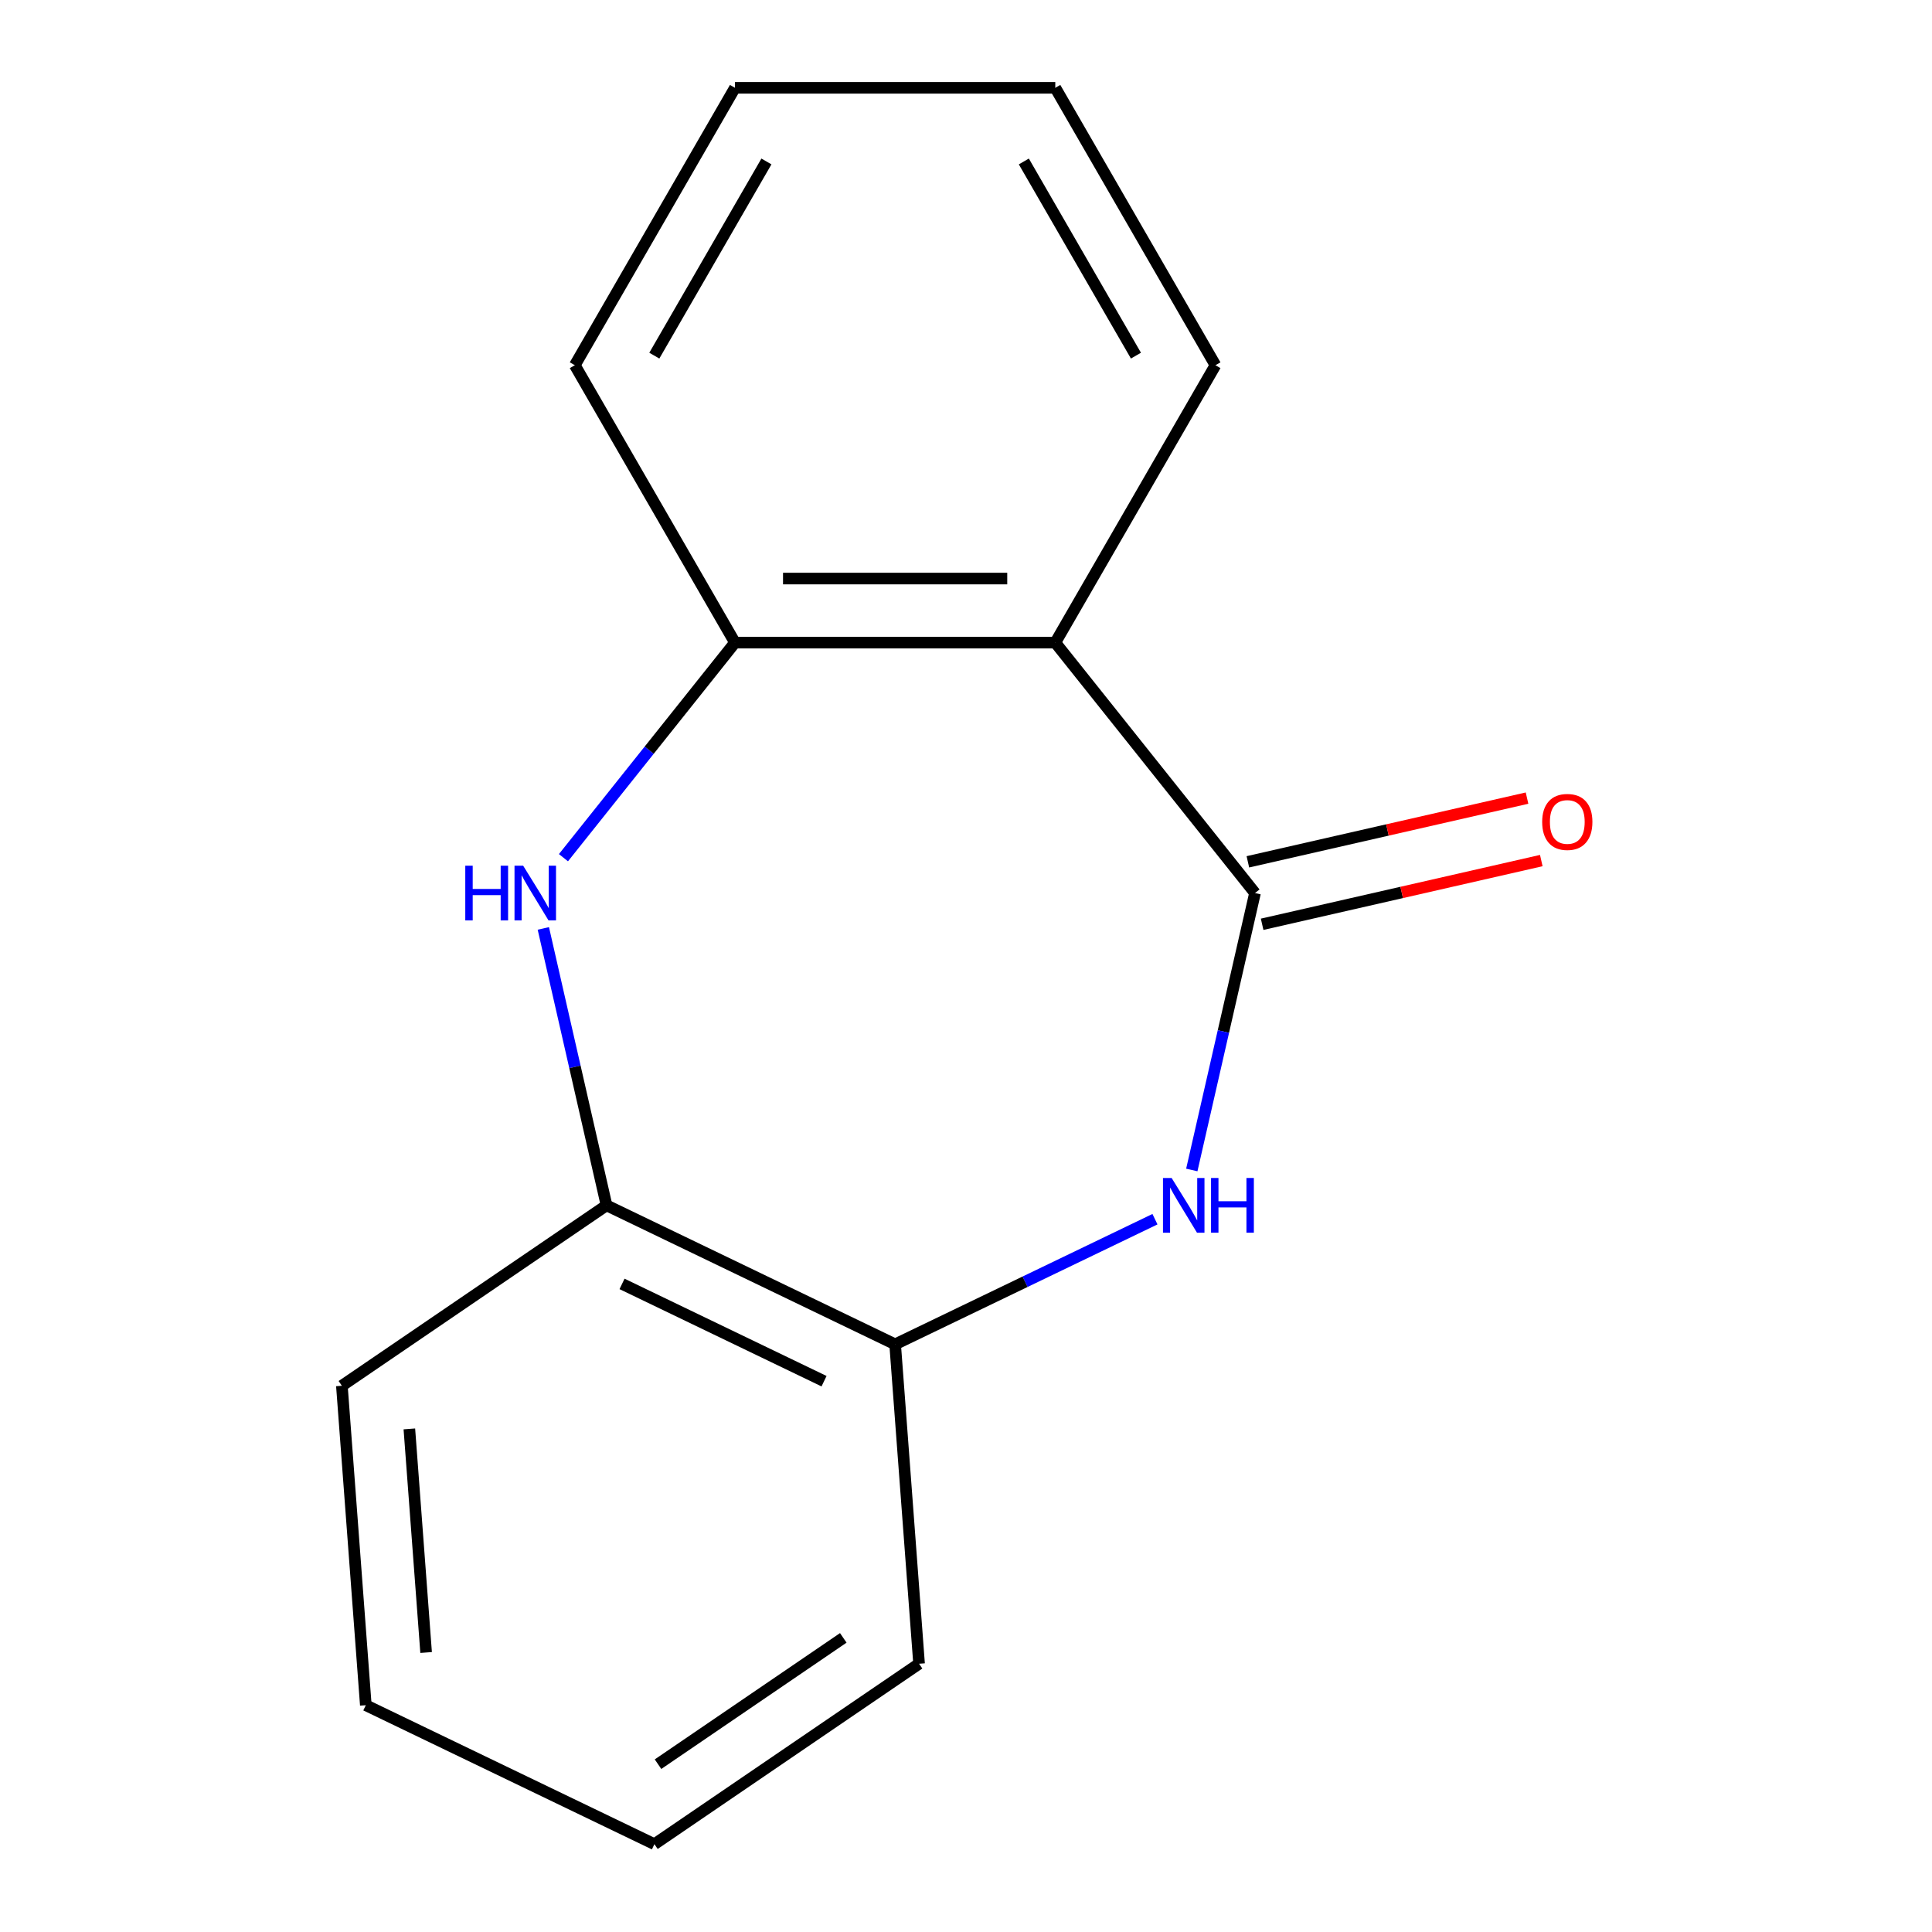 <?xml version='1.0' encoding='iso-8859-1'?>
<svg version='1.1' baseProfile='full'
              xmlns='http://www.w3.org/2000/svg'
                      xmlns:rdkit='http://www.rdkit.org/xml'
                      xmlns:xlink='http://www.w3.org/1999/xlink'
                  xml:space='preserve'
width='1000px' height='1000px' viewBox='0 0 1000 1000'>
<!-- END OF HEADER -->
<rect style='opacity:1.0;fill:#FFFFFF;stroke:none' width='1000' height='1000' x='0' y='0'> </rect>
<path class='bond-0' d='M 649.588,462.244 L 633.23,533.911' style='fill:none;fill-rule:evenodd;stroke:#000000;stroke-width:6px;stroke-linecap:butt;stroke-linejoin:miter;stroke-opacity:1' />
<path class='bond-0' d='M 633.23,533.911 L 616.873,605.577' style='fill:none;fill-rule:evenodd;stroke:#0000FF;stroke-width:6px;stroke-linecap:butt;stroke-linejoin:miter;stroke-opacity:1' />
<path class='bond-1' d='M 649.588,462.244 L 546.216,332.62' style='fill:none;fill-rule:evenodd;stroke:#000000;stroke-width:6px;stroke-linecap:butt;stroke-linejoin:miter;stroke-opacity:1' />
<path class='bond-6' d='M 653.277,478.408 L 725.524,461.918' style='fill:none;fill-rule:evenodd;stroke:#000000;stroke-width:6px;stroke-linecap:butt;stroke-linejoin:miter;stroke-opacity:1' />
<path class='bond-6' d='M 725.524,461.918 L 797.77,445.428' style='fill:none;fill-rule:evenodd;stroke:#FF0000;stroke-width:6px;stroke-linecap:butt;stroke-linejoin:miter;stroke-opacity:1' />
<path class='bond-6' d='M 645.898,446.08 L 718.145,429.59' style='fill:none;fill-rule:evenodd;stroke:#000000;stroke-width:6px;stroke-linecap:butt;stroke-linejoin:miter;stroke-opacity:1' />
<path class='bond-6' d='M 718.145,429.59 L 790.392,413.101' style='fill:none;fill-rule:evenodd;stroke:#FF0000;stroke-width:6px;stroke-linecap:butt;stroke-linejoin:miter;stroke-opacity:1' />
<path class='bond-4' d='M 597.81,631.051 L 530.564,663.434' style='fill:none;fill-rule:evenodd;stroke:#0000FF;stroke-width:6px;stroke-linecap:butt;stroke-linejoin:miter;stroke-opacity:1' />
<path class='bond-4' d='M 530.564,663.434 L 463.318,695.818' style='fill:none;fill-rule:evenodd;stroke:#000000;stroke-width:6px;stroke-linecap:butt;stroke-linejoin:miter;stroke-opacity:1' />
<path class='bond-3' d='M 546.216,332.62 L 380.421,332.62' style='fill:none;fill-rule:evenodd;stroke:#000000;stroke-width:6px;stroke-linecap:butt;stroke-linejoin:miter;stroke-opacity:1' />
<path class='bond-3' d='M 521.347,299.461 L 405.29,299.461' style='fill:none;fill-rule:evenodd;stroke:#000000;stroke-width:6px;stroke-linecap:butt;stroke-linejoin:miter;stroke-opacity:1' />
<path class='bond-7' d='M 546.216,332.62 L 629.114,189.037' style='fill:none;fill-rule:evenodd;stroke:#000000;stroke-width:6px;stroke-linecap:butt;stroke-linejoin:miter;stroke-opacity:1' />
<path class='bond-2' d='M 291.647,443.939 L 336.034,388.28' style='fill:none;fill-rule:evenodd;stroke:#0000FF;stroke-width:6px;stroke-linecap:butt;stroke-linejoin:miter;stroke-opacity:1' />
<path class='bond-2' d='M 336.034,388.28 L 380.421,332.62' style='fill:none;fill-rule:evenodd;stroke:#000000;stroke-width:6px;stroke-linecap:butt;stroke-linejoin:miter;stroke-opacity:1' />
<path class='bond-15' d='M 281.227,480.549 L 297.585,552.216' style='fill:none;fill-rule:evenodd;stroke:#0000FF;stroke-width:6px;stroke-linecap:butt;stroke-linejoin:miter;stroke-opacity:1' />
<path class='bond-15' d='M 297.585,552.216 L 313.942,623.882' style='fill:none;fill-rule:evenodd;stroke:#000000;stroke-width:6px;stroke-linecap:butt;stroke-linejoin:miter;stroke-opacity:1' />
<path class='bond-8' d='M 380.421,332.62 L 297.523,189.037' style='fill:none;fill-rule:evenodd;stroke:#000000;stroke-width:6px;stroke-linecap:butt;stroke-linejoin:miter;stroke-opacity:1' />
<path class='bond-5' d='M 463.318,695.818 L 313.942,623.882' style='fill:none;fill-rule:evenodd;stroke:#000000;stroke-width:6px;stroke-linecap:butt;stroke-linejoin:miter;stroke-opacity:1' />
<path class='bond-5' d='M 426.525,714.903 L 321.962,664.548' style='fill:none;fill-rule:evenodd;stroke:#000000;stroke-width:6px;stroke-linecap:butt;stroke-linejoin:miter;stroke-opacity:1' />
<path class='bond-10' d='M 463.318,695.818 L 475.708,861.15' style='fill:none;fill-rule:evenodd;stroke:#000000;stroke-width:6px;stroke-linecap:butt;stroke-linejoin:miter;stroke-opacity:1' />
<path class='bond-9' d='M 313.942,623.882 L 176.956,717.278' style='fill:none;fill-rule:evenodd;stroke:#000000;stroke-width:6px;stroke-linecap:butt;stroke-linejoin:miter;stroke-opacity:1' />
<path class='bond-11' d='M 629.114,189.037 L 546.216,45.455' style='fill:none;fill-rule:evenodd;stroke:#000000;stroke-width:6px;stroke-linecap:butt;stroke-linejoin:miter;stroke-opacity:1' />
<path class='bond-11' d='M 587.962,184.079 L 529.934,83.572' style='fill:none;fill-rule:evenodd;stroke:#000000;stroke-width:6px;stroke-linecap:butt;stroke-linejoin:miter;stroke-opacity:1' />
<path class='bond-16' d='M 297.523,189.037 L 380.421,45.455' style='fill:none;fill-rule:evenodd;stroke:#000000;stroke-width:6px;stroke-linecap:butt;stroke-linejoin:miter;stroke-opacity:1' />
<path class='bond-16' d='M 338.675,184.079 L 396.703,83.572' style='fill:none;fill-rule:evenodd;stroke:#000000;stroke-width:6px;stroke-linecap:butt;stroke-linejoin:miter;stroke-opacity:1' />
<path class='bond-17' d='M 176.956,717.278 L 189.346,882.61' style='fill:none;fill-rule:evenodd;stroke:#000000;stroke-width:6px;stroke-linecap:butt;stroke-linejoin:miter;stroke-opacity:1' />
<path class='bond-17' d='M 211.881,739.6 L 220.554,855.332' style='fill:none;fill-rule:evenodd;stroke:#000000;stroke-width:6px;stroke-linecap:butt;stroke-linejoin:miter;stroke-opacity:1' />
<path class='bond-13' d='M 475.708,861.15 L 338.722,954.545' style='fill:none;fill-rule:evenodd;stroke:#000000;stroke-width:6px;stroke-linecap:butt;stroke-linejoin:miter;stroke-opacity:1' />
<path class='bond-13' d='M 436.481,847.762 L 340.591,913.139' style='fill:none;fill-rule:evenodd;stroke:#000000;stroke-width:6px;stroke-linecap:butt;stroke-linejoin:miter;stroke-opacity:1' />
<path class='bond-12' d='M 546.216,45.455 L 380.421,45.455' style='fill:none;fill-rule:evenodd;stroke:#000000;stroke-width:6px;stroke-linecap:butt;stroke-linejoin:miter;stroke-opacity:1' />
<path class='bond-14' d='M 338.722,954.545 L 189.346,882.61' style='fill:none;fill-rule:evenodd;stroke:#000000;stroke-width:6px;stroke-linecap:butt;stroke-linejoin:miter;stroke-opacity:1' />
<path  class='atom-1' d='M 606.435 609.722
L 615.715 624.722
Q 616.635 626.202, 618.115 628.882
Q 619.595 631.562, 619.675 631.722
L 619.675 609.722
L 623.435 609.722
L 623.435 638.042
L 619.555 638.042
L 609.595 621.642
Q 608.435 619.722, 607.195 617.522
Q 605.995 615.322, 605.635 614.642
L 605.635 638.042
L 601.955 638.042
L 601.955 609.722
L 606.435 609.722
' fill='#0000FF'/>
<path  class='atom-1' d='M 626.835 609.722
L 630.675 609.722
L 630.675 621.762
L 645.155 621.762
L 645.155 609.722
L 648.995 609.722
L 648.995 638.042
L 645.155 638.042
L 645.155 624.962
L 630.675 624.962
L 630.675 638.042
L 626.835 638.042
L 626.835 609.722
' fill='#0000FF'/>
<path  class='atom-3' d='M 240.829 448.084
L 244.669 448.084
L 244.669 460.124
L 259.149 460.124
L 259.149 448.084
L 262.989 448.084
L 262.989 476.404
L 259.149 476.404
L 259.149 463.324
L 244.669 463.324
L 244.669 476.404
L 240.829 476.404
L 240.829 448.084
' fill='#0000FF'/>
<path  class='atom-3' d='M 270.789 448.084
L 280.069 463.084
Q 280.989 464.564, 282.469 467.244
Q 283.949 469.924, 284.029 470.084
L 284.029 448.084
L 287.789 448.084
L 287.789 476.404
L 283.909 476.404
L 273.949 460.004
Q 272.789 458.084, 271.549 455.884
Q 270.349 453.684, 269.989 453.004
L 269.989 476.404
L 266.309 476.404
L 266.309 448.084
L 270.789 448.084
' fill='#0000FF'/>
<path  class='atom-7' d='M 798.226 425.431
Q 798.226 418.631, 801.586 414.831
Q 804.946 411.031, 811.226 411.031
Q 817.506 411.031, 820.866 414.831
Q 824.226 418.631, 824.226 425.431
Q 824.226 432.311, 820.826 436.231
Q 817.426 440.111, 811.226 440.111
Q 804.986 440.111, 801.586 436.231
Q 798.226 432.351, 798.226 425.431
M 811.226 436.911
Q 815.546 436.911, 817.866 434.031
Q 820.226 431.111, 820.226 425.431
Q 820.226 419.871, 817.866 417.071
Q 815.546 414.231, 811.226 414.231
Q 806.906 414.231, 804.546 417.031
Q 802.226 419.831, 802.226 425.431
Q 802.226 431.151, 804.546 434.031
Q 806.906 436.911, 811.226 436.911
' fill='#FF0000'/>
</svg>
